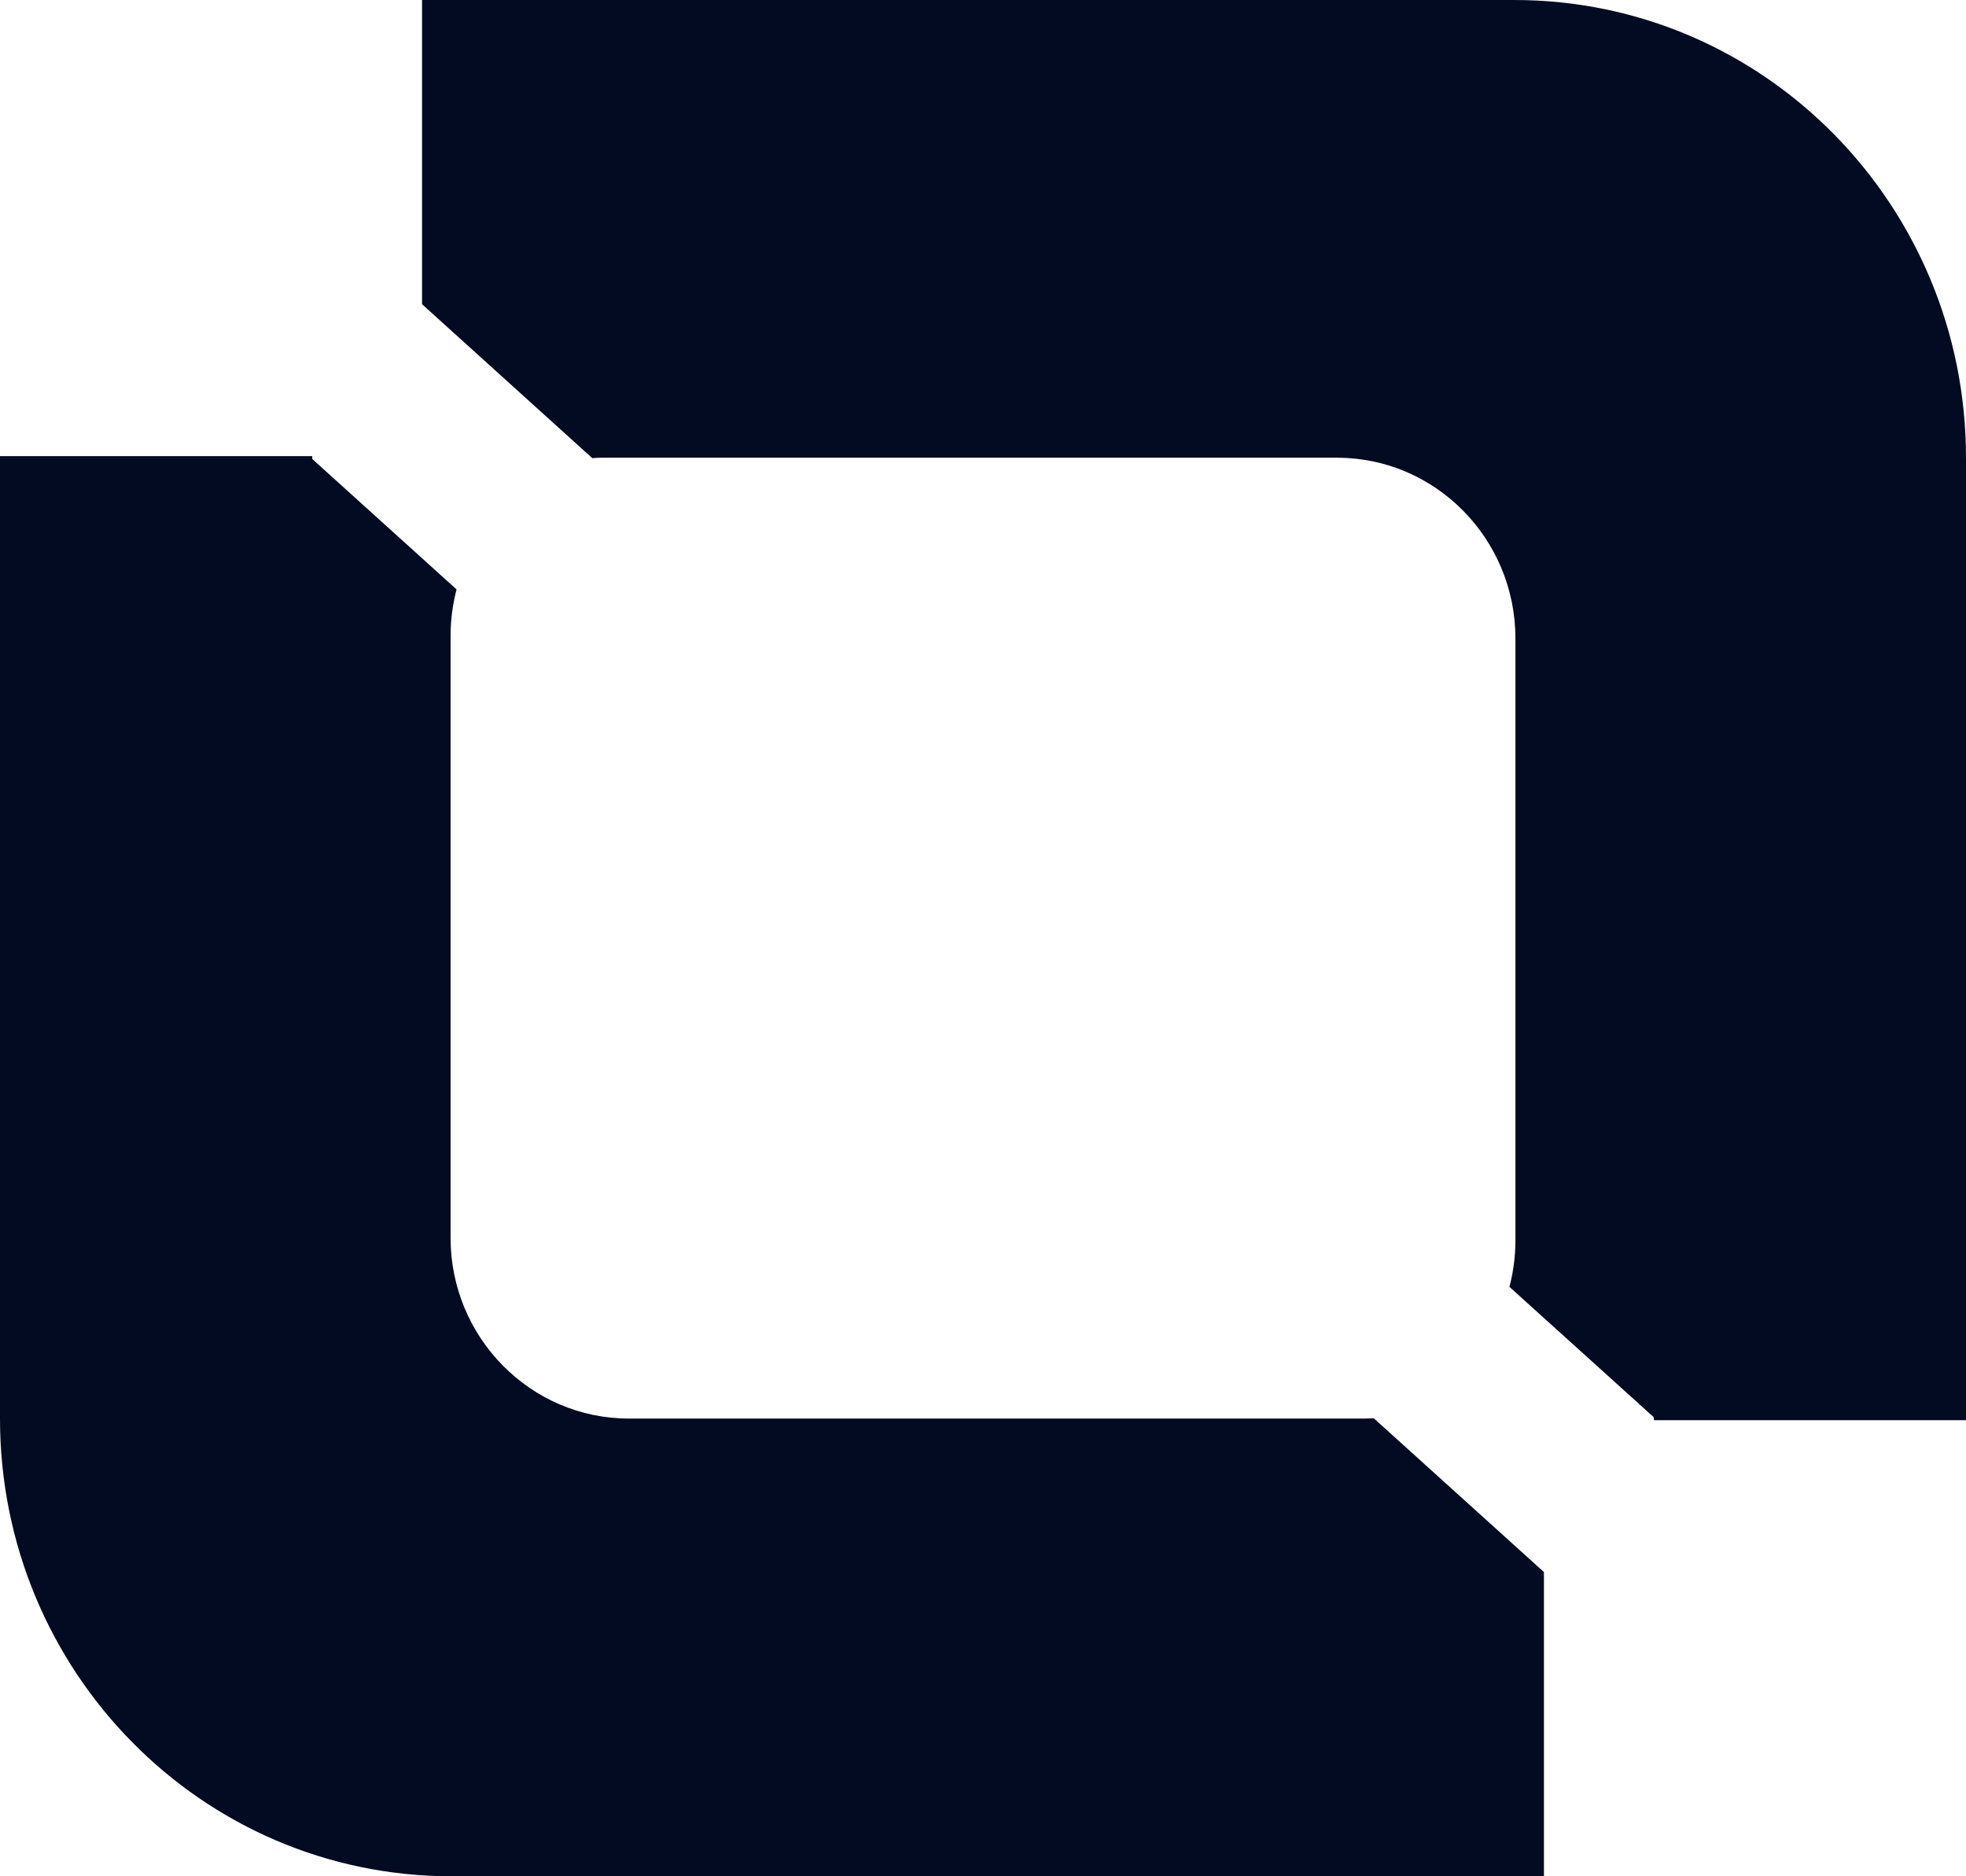 <svg width="22" height="21" viewBox="0 0 22 21" fill="none" xmlns="http://www.w3.org/2000/svg">
<path d="M15.372 15.873C15.342 15.874 15.312 15.877 15.281 15.877H7.038C5.937 15.877 5.042 14.97 5.042 13.854V7.114C5.042 6.935 5.066 6.763 5.109 6.597L3.495 5.138L3.493 5.105H0V15.877C0 18.701 2.255 21 5.055 21H17.277V17.595L15.372 15.873Z" fill="#020B21"/>
<path d="M6.628 5.128C6.658 5.126 6.688 5.123 6.719 5.123H14.962C16.063 5.123 16.958 6.03 16.958 7.146V13.886C16.958 14.065 16.934 14.237 16.891 14.403L18.505 15.861L18.508 15.895H22V5.123C22 2.299 19.745 0 16.945 0H4.723V3.405L6.628 5.128Z" fill="#020B21"/>
</svg>
